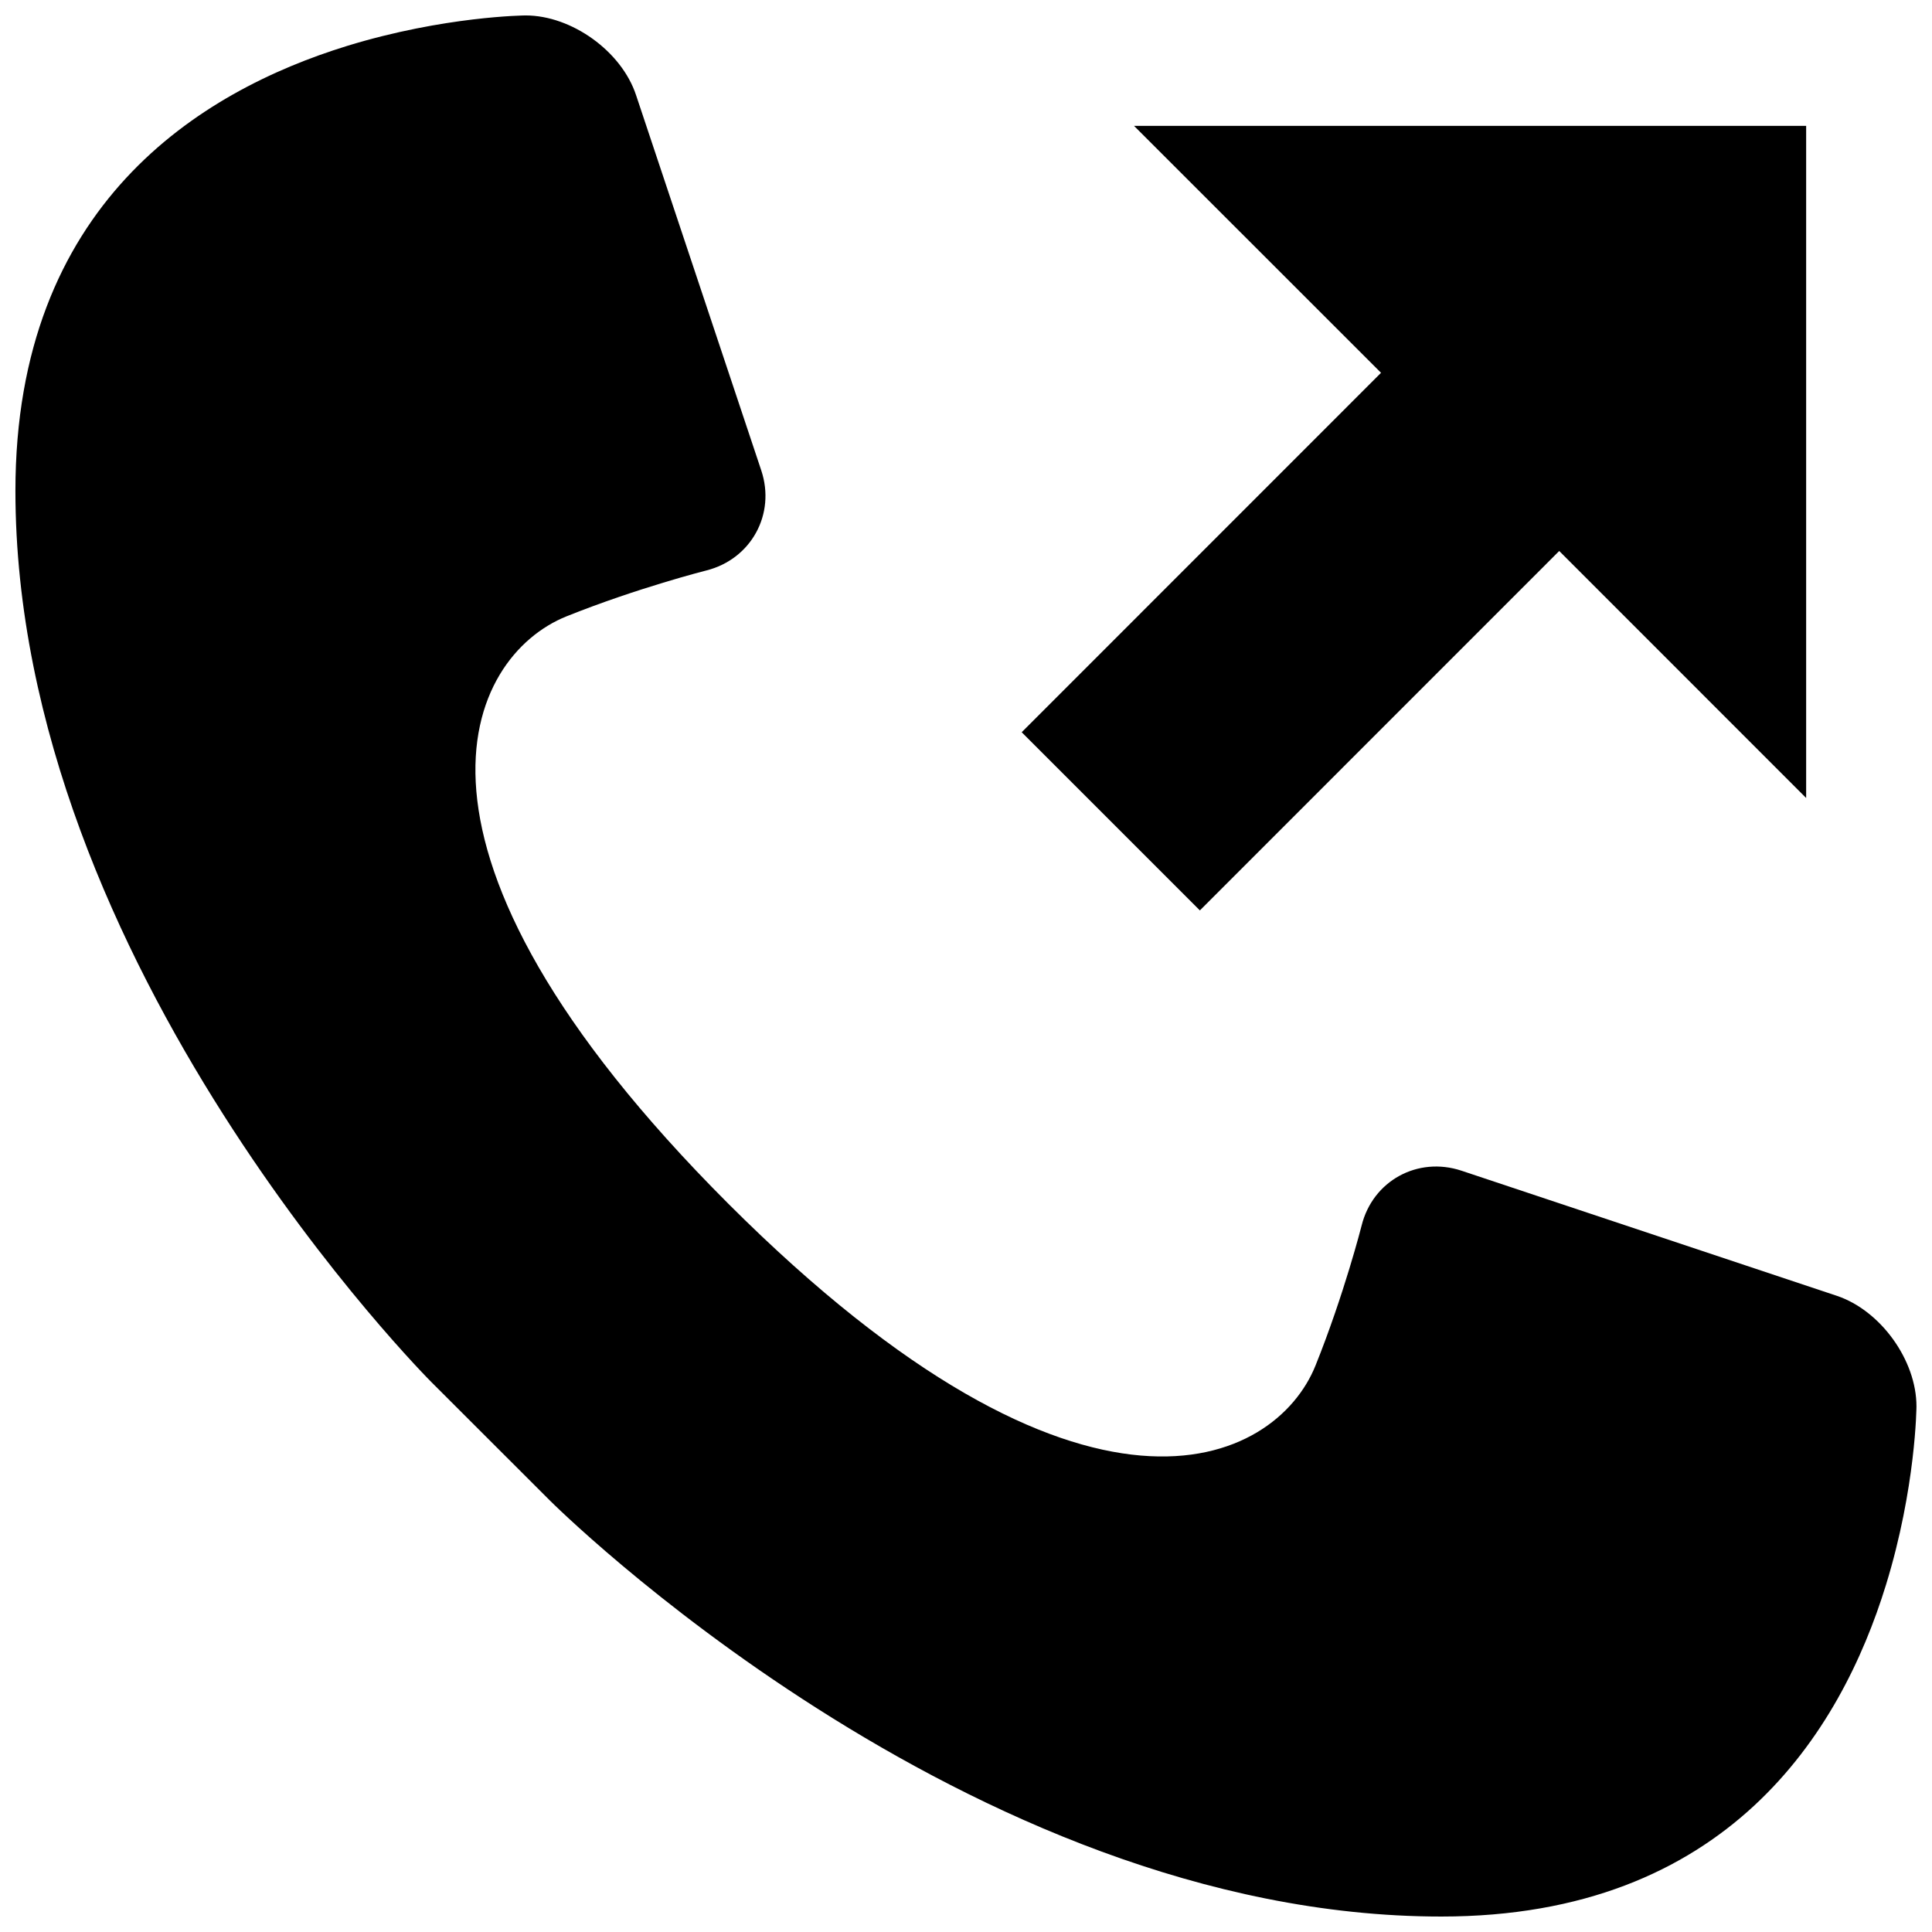 <?xml version="1.0" encoding="UTF-8"?>
<!-- Uploaded to: ICON Repo, www.iconrepo.com, Generator: ICON Repo Mixer Tools -->
<svg width="800px" height="800px" version="1.1" viewBox="144 144 512 512" xmlns="http://www.w3.org/2000/svg">
 <defs>
  <clipPath id="a">
   <path d="m148.09 148.09h503.81v503.81h-503.81z"/>
  </clipPath>
 </defs>
 <g clip-path="url(#a)">
  <path d="m630.77 487.4-99.461-33.152c-11.602-3.852-23.535 2.672-26.473 14.562 0 0-4.609 18.168-12.203 37.051-10.578 26.387-61.121 51.566-155.64-42.883-94.453-94.477-69.273-145.04-42.863-155.64 18.883-7.57 37.051-12.156 37.051-12.156 11.867-2.984 18.438-14.918 14.562-26.52l-33.176-99.438c-3.832-11.625-17.059-21.133-29.281-21.133 0 0-21.508 0.156-47.316 8.082-39.008 12.023-87.883 42.082-87.883 117.88 0 125.96 110.2 236.18 110.2 236.18 8.66 8.66 22.824 22.801 31.484 31.461 0 0 110.21 110.21 236.18 110.21 75.793 0 105.85-48.895 117.85-87.883 7.949-25.785 8.082-47.293 8.082-47.293 0.02-12.246-9.508-25.449-21.109-29.324z"/>
 </g>
 <path d="m461.98 385.27 95.23-95.254 65.438 65.461v-178.12h-178.12l65.461 65.438-95.23 95.254z"/>
</svg>